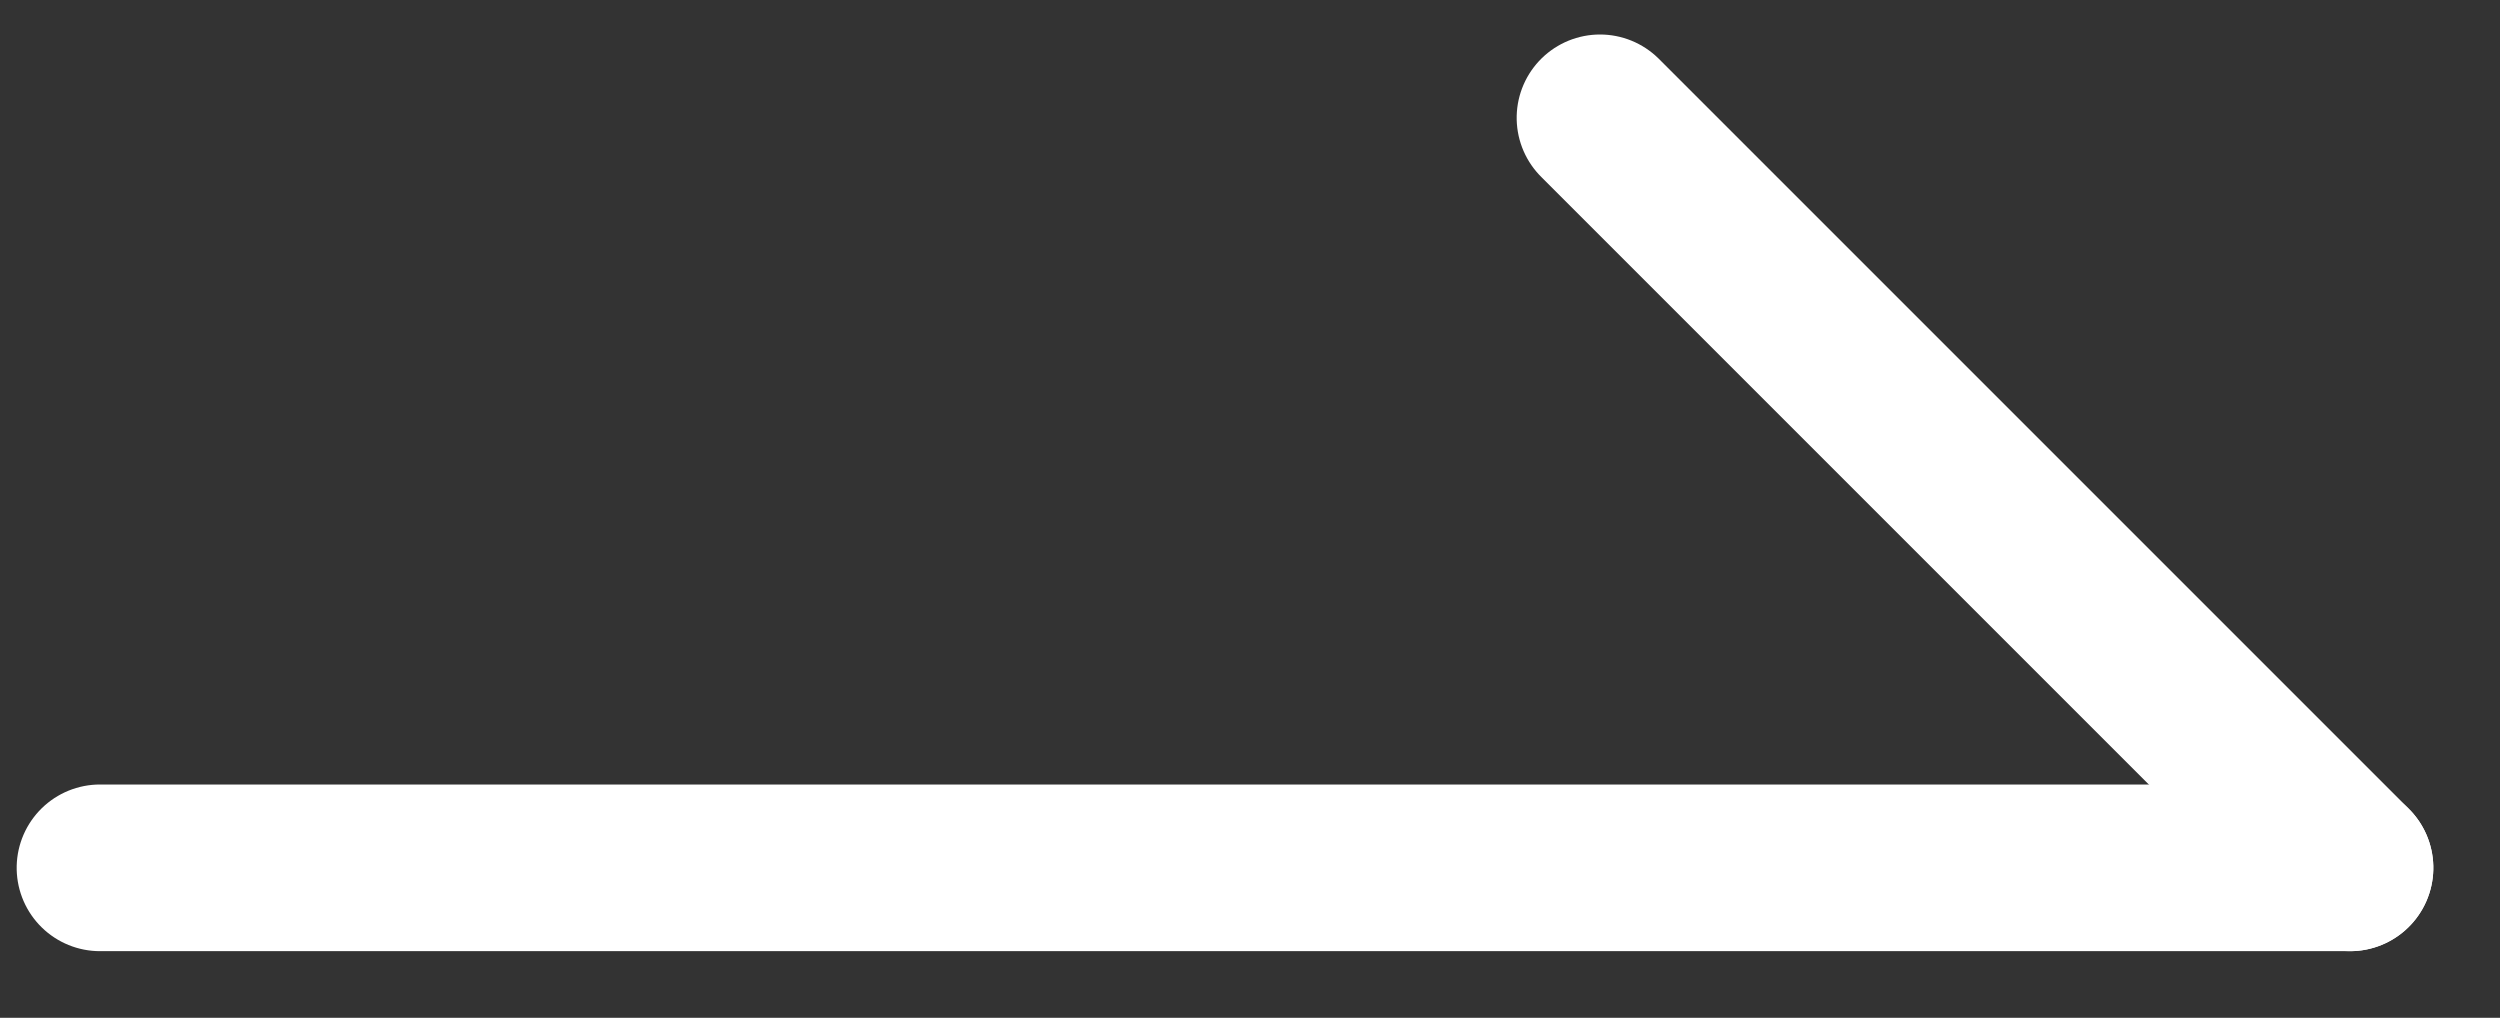 <svg xmlns="http://www.w3.org/2000/svg" width="30" height="12.214" viewBox="0 0 30 12.214">
    <rect x="0" y="0" width="30" height="12.214" fill="#333333" stroke="none"/>
    <path data-name="사각형 1813" transform="rotate(-90 6.107 6.107)" style="fill:none" d="M0 0h12v30H0z"/>
    <g data-name="그룹 32">
        <path data-name="패스 15" d="M18 7.5v27" transform="rotate(-90 11.057 17.357)" style="stroke:#fff;stroke-linecap:round;stroke-linejoin:round;stroke-width:2px;fill:none"/>
        <path data-name="패스 10411" d="m31.5 18-9 9" transform="rotate(-90 17.057 15.857)" style="stroke:#fff;stroke-linecap:round;stroke-linejoin:round;stroke-width:2px;fill:none"/>
    </g>
</svg>
